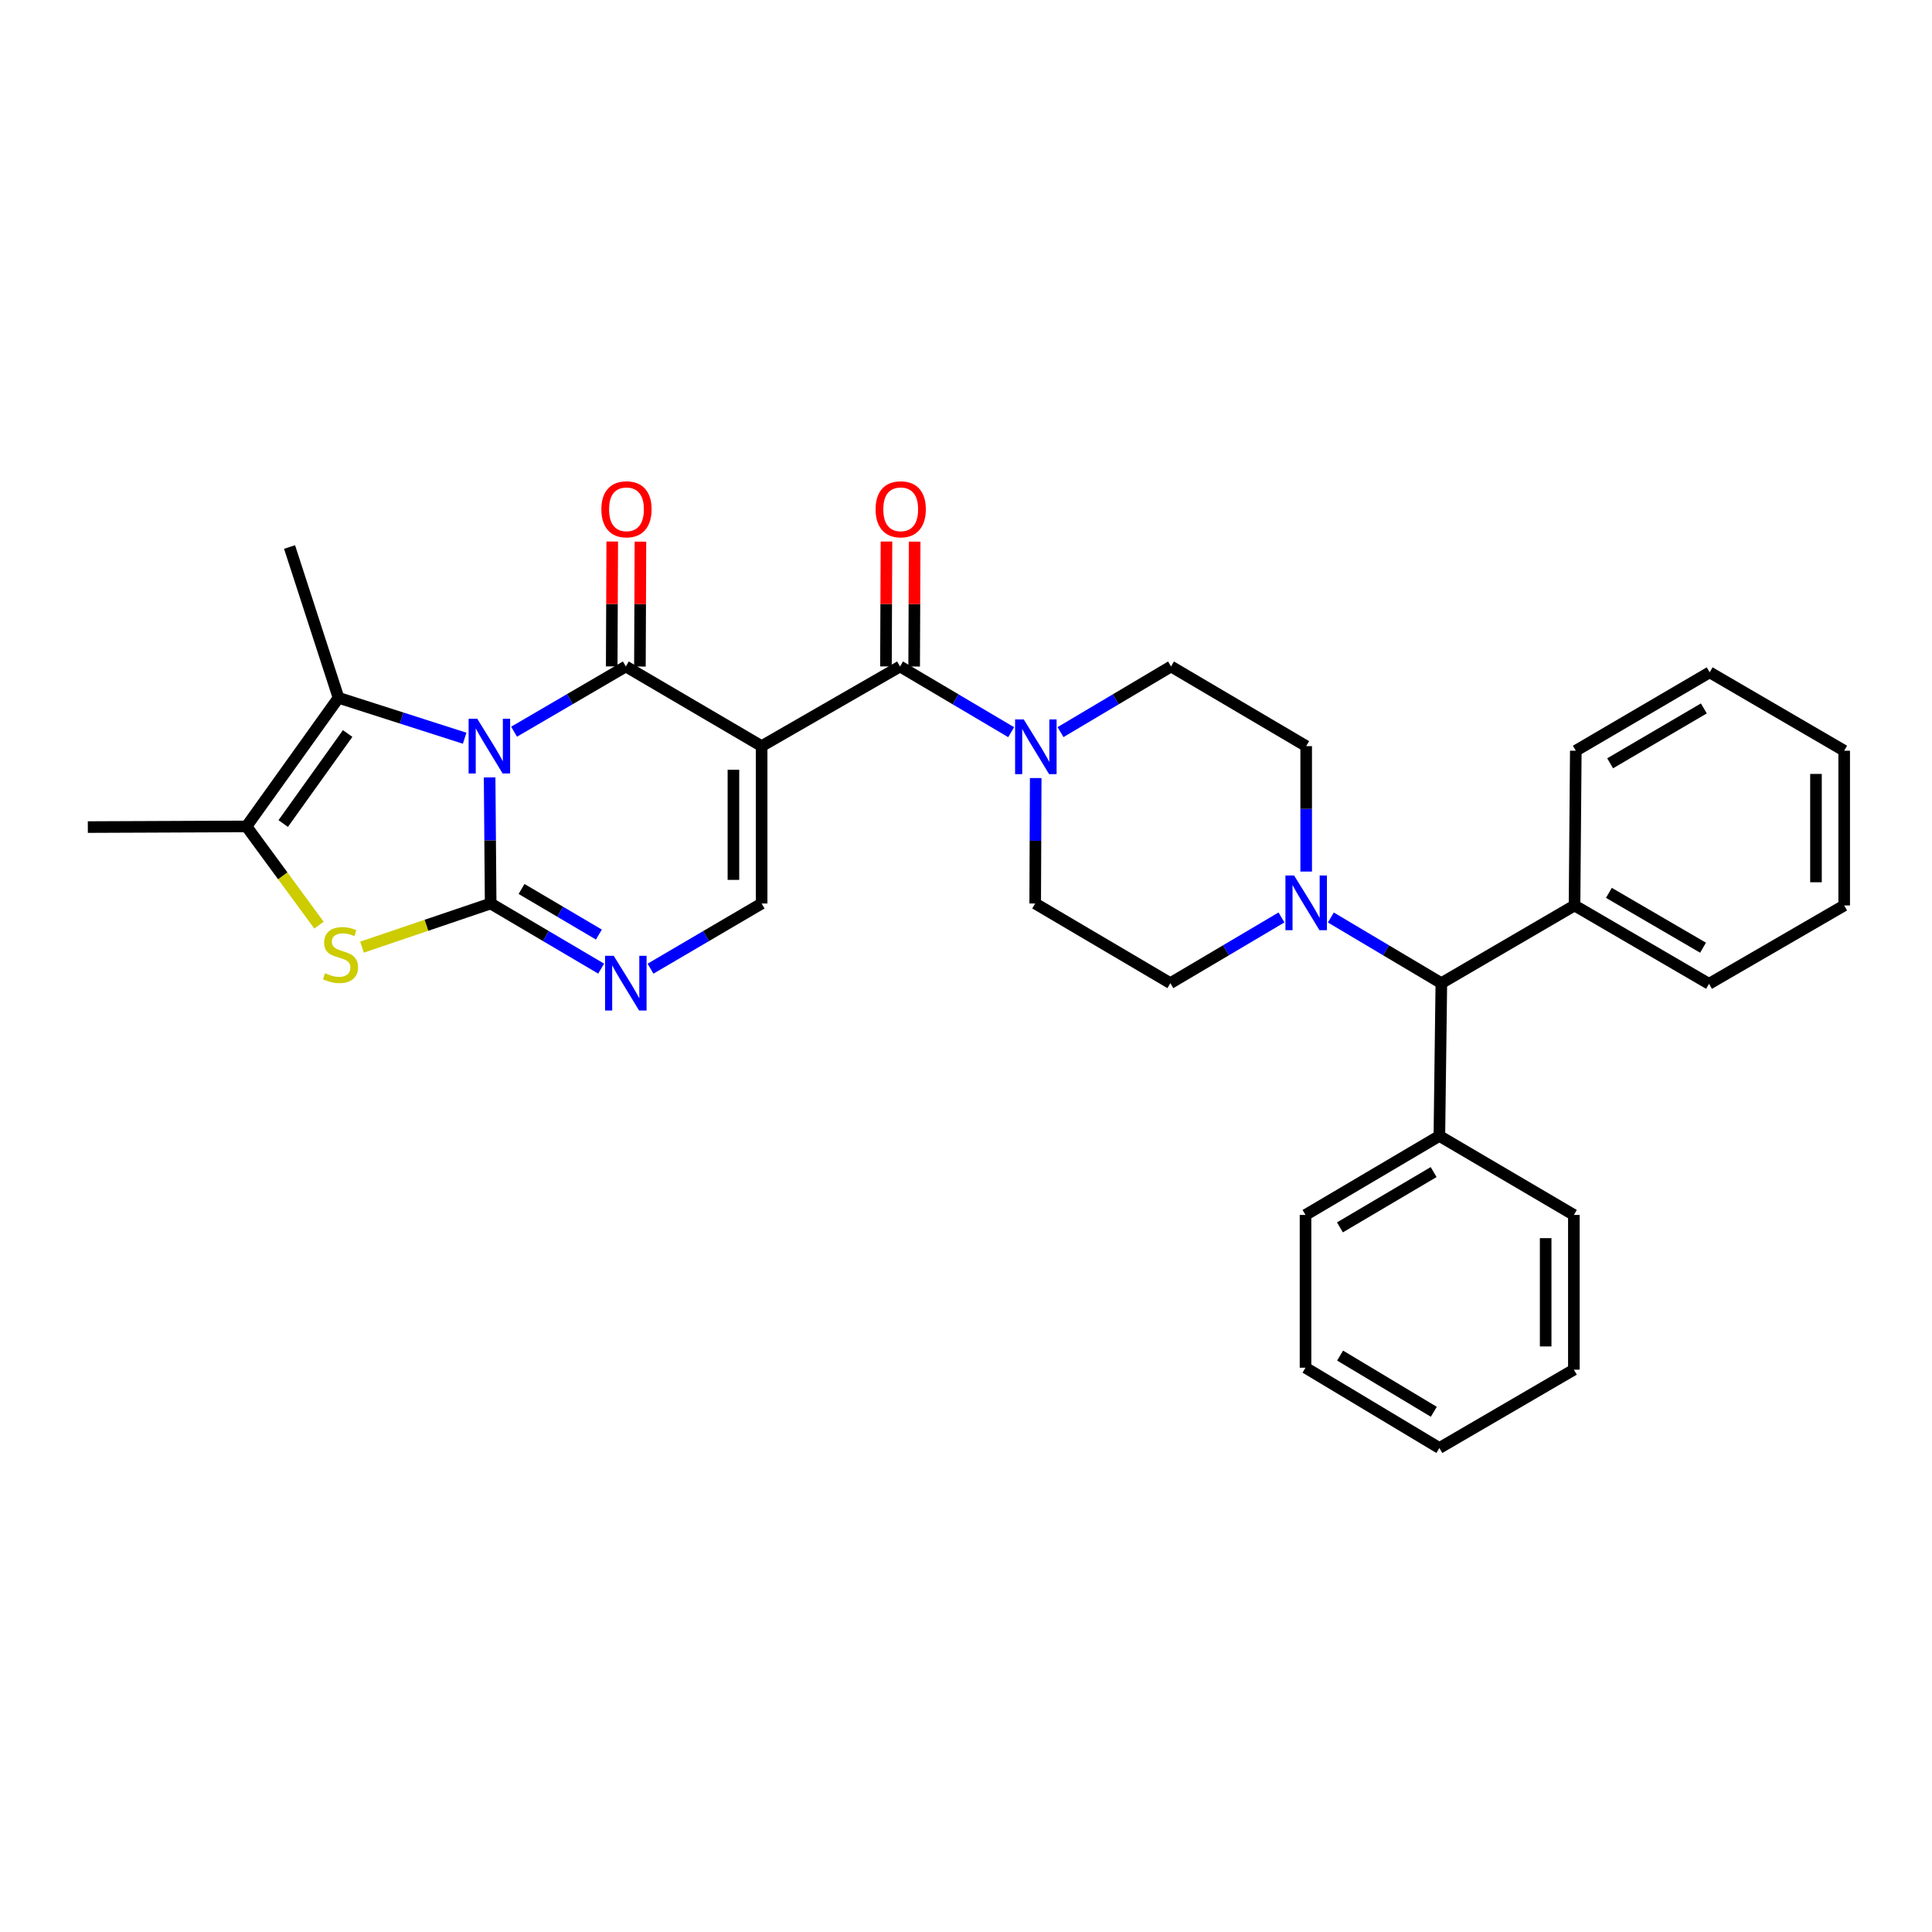 <?xml version='1.0' encoding='iso-8859-1'?>
<svg version='1.1' baseProfile='full'
              xmlns='http://www.w3.org/2000/svg'
                      xmlns:rdkit='http://www.rdkit.org/xml'
                      xmlns:xlink='http://www.w3.org/1999/xlink'
                  xml:space='preserve'
width='1000px' height='1000px' viewBox='0 0 1000 1000'>
<!-- END OF HEADER -->
<rect style='opacity:1.0;fill:#FFFFFF;stroke:none' width='1000' height='1000' x='0' y='0'> </rect>
<path class='bond-0' d='M 253.429,402.391 L 253.695,435.019' style='fill:none;fill-rule:evenodd;stroke:#0000FF;stroke-width:6px;stroke-linecap:butt;stroke-linejoin:miter;stroke-opacity:1' />
<path class='bond-0' d='M 253.695,435.019 L 253.962,467.648' style='fill:none;fill-rule:evenodd;stroke:#000000;stroke-width:6px;stroke-linecap:butt;stroke-linejoin:miter;stroke-opacity:1' />
<path class='bond-1' d='M 266.081,378.731 L 295.002,361.848' style='fill:none;fill-rule:evenodd;stroke:#0000FF;stroke-width:6px;stroke-linecap:butt;stroke-linejoin:miter;stroke-opacity:1' />
<path class='bond-1' d='M 295.002,361.848 L 323.923,344.965' style='fill:none;fill-rule:evenodd;stroke:#000000;stroke-width:6px;stroke-linecap:butt;stroke-linejoin:miter;stroke-opacity:1' />
<path class='bond-4' d='M 240.507,382.098 L 207.862,371.641' style='fill:none;fill-rule:evenodd;stroke:#0000FF;stroke-width:6px;stroke-linecap:butt;stroke-linejoin:miter;stroke-opacity:1' />
<path class='bond-4' d='M 207.862,371.641 L 175.217,361.184' style='fill:none;fill-rule:evenodd;stroke:#000000;stroke-width:6px;stroke-linecap:butt;stroke-linejoin:miter;stroke-opacity:1' />
<path class='bond-5' d='M 253.962,467.648 L 220.67,478.942' style='fill:none;fill-rule:evenodd;stroke:#000000;stroke-width:6px;stroke-linecap:butt;stroke-linejoin:miter;stroke-opacity:1' />
<path class='bond-5' d='M 220.67,478.942 L 187.378,490.236' style='fill:none;fill-rule:evenodd;stroke:#CCCC00;stroke-width:6px;stroke-linecap:butt;stroke-linejoin:miter;stroke-opacity:1' />
<path class='bond-6' d='M 253.962,467.648 L 282.557,484.503' style='fill:none;fill-rule:evenodd;stroke:#000000;stroke-width:6px;stroke-linecap:butt;stroke-linejoin:miter;stroke-opacity:1' />
<path class='bond-6' d='M 282.557,484.503 L 311.153,501.358' style='fill:none;fill-rule:evenodd;stroke:#0000FF;stroke-width:6px;stroke-linecap:butt;stroke-linejoin:miter;stroke-opacity:1' />
<path class='bond-6' d='M 269.953,460.129 L 289.97,471.927' style='fill:none;fill-rule:evenodd;stroke:#000000;stroke-width:6px;stroke-linecap:butt;stroke-linejoin:miter;stroke-opacity:1' />
<path class='bond-6' d='M 289.97,471.927 L 309.987,483.726' style='fill:none;fill-rule:evenodd;stroke:#0000FF;stroke-width:6px;stroke-linecap:butt;stroke-linejoin:miter;stroke-opacity:1' />
<path class='bond-2' d='M 323.923,344.965 L 394.218,386.194' style='fill:none;fill-rule:evenodd;stroke:#000000;stroke-width:6px;stroke-linecap:butt;stroke-linejoin:miter;stroke-opacity:1' />
<path class='bond-12' d='M 331.222,344.996 L 331.357,312.675' style='fill:none;fill-rule:evenodd;stroke:#000000;stroke-width:6px;stroke-linecap:butt;stroke-linejoin:miter;stroke-opacity:1' />
<path class='bond-12' d='M 331.357,312.675 L 331.492,280.354' style='fill:none;fill-rule:evenodd;stroke:#FF0000;stroke-width:6px;stroke-linecap:butt;stroke-linejoin:miter;stroke-opacity:1' />
<path class='bond-12' d='M 316.625,344.934 L 316.76,312.614' style='fill:none;fill-rule:evenodd;stroke:#000000;stroke-width:6px;stroke-linecap:butt;stroke-linejoin:miter;stroke-opacity:1' />
<path class='bond-12' d='M 316.76,312.614 L 316.895,280.293' style='fill:none;fill-rule:evenodd;stroke:#FF0000;stroke-width:6px;stroke-linecap:butt;stroke-linejoin:miter;stroke-opacity:1' />
<path class='bond-3' d='M 394.218,386.194 L 465.867,344.965' style='fill:none;fill-rule:evenodd;stroke:#000000;stroke-width:6px;stroke-linecap:butt;stroke-linejoin:miter;stroke-opacity:1' />
<path class='bond-7' d='M 394.218,386.194 L 394.218,467.648' style='fill:none;fill-rule:evenodd;stroke:#000000;stroke-width:6px;stroke-linecap:butt;stroke-linejoin:miter;stroke-opacity:1' />
<path class='bond-7' d='M 379.62,398.412 L 379.62,455.43' style='fill:none;fill-rule:evenodd;stroke:#000000;stroke-width:6px;stroke-linecap:butt;stroke-linejoin:miter;stroke-opacity:1' />
<path class='bond-9' d='M 465.867,344.965 L 494.619,361.97' style='fill:none;fill-rule:evenodd;stroke:#000000;stroke-width:6px;stroke-linecap:butt;stroke-linejoin:miter;stroke-opacity:1' />
<path class='bond-9' d='M 494.619,361.97 L 523.371,378.976' style='fill:none;fill-rule:evenodd;stroke:#0000FF;stroke-width:6px;stroke-linecap:butt;stroke-linejoin:miter;stroke-opacity:1' />
<path class='bond-13' d='M 473.165,344.996 L 473.3,312.675' style='fill:none;fill-rule:evenodd;stroke:#000000;stroke-width:6px;stroke-linecap:butt;stroke-linejoin:miter;stroke-opacity:1' />
<path class='bond-13' d='M 473.3,312.675 L 473.435,280.354' style='fill:none;fill-rule:evenodd;stroke:#FF0000;stroke-width:6px;stroke-linecap:butt;stroke-linejoin:miter;stroke-opacity:1' />
<path class='bond-13' d='M 458.568,344.934 L 458.703,312.614' style='fill:none;fill-rule:evenodd;stroke:#000000;stroke-width:6px;stroke-linecap:butt;stroke-linejoin:miter;stroke-opacity:1' />
<path class='bond-13' d='M 458.703,312.614 L 458.838,280.293' style='fill:none;fill-rule:evenodd;stroke:#FF0000;stroke-width:6px;stroke-linecap:butt;stroke-linejoin:miter;stroke-opacity:1' />
<path class='bond-8' d='M 175.217,361.184 L 127.573,427.756' style='fill:none;fill-rule:evenodd;stroke:#000000;stroke-width:6px;stroke-linecap:butt;stroke-linejoin:miter;stroke-opacity:1' />
<path class='bond-8' d='M 179.941,379.666 L 146.59,426.266' style='fill:none;fill-rule:evenodd;stroke:#000000;stroke-width:6px;stroke-linecap:butt;stroke-linejoin:miter;stroke-opacity:1' />
<path class='bond-20' d='M 175.217,361.184 L 149.874,283.129' style='fill:none;fill-rule:evenodd;stroke:#000000;stroke-width:6px;stroke-linecap:butt;stroke-linejoin:miter;stroke-opacity:1' />
<path class='bond-32' d='M 165.112,478.855 L 146.342,453.305' style='fill:none;fill-rule:evenodd;stroke:#CCCC00;stroke-width:6px;stroke-linecap:butt;stroke-linejoin:miter;stroke-opacity:1' />
<path class='bond-32' d='M 146.342,453.305 L 127.573,427.756' style='fill:none;fill-rule:evenodd;stroke:#000000;stroke-width:6px;stroke-linecap:butt;stroke-linejoin:miter;stroke-opacity:1' />
<path class='bond-33' d='M 336.701,501.389 L 365.459,484.519' style='fill:none;fill-rule:evenodd;stroke:#0000FF;stroke-width:6px;stroke-linecap:butt;stroke-linejoin:miter;stroke-opacity:1' />
<path class='bond-33' d='M 365.459,484.519 L 394.218,467.648' style='fill:none;fill-rule:evenodd;stroke:#000000;stroke-width:6px;stroke-linecap:butt;stroke-linejoin:miter;stroke-opacity:1' />
<path class='bond-21' d='M 127.573,427.756 L 45.455,428.097' style='fill:none;fill-rule:evenodd;stroke:#000000;stroke-width:6px;stroke-linecap:butt;stroke-linejoin:miter;stroke-opacity:1' />
<path class='bond-14' d='M 548.927,378.945 L 577.525,361.955' style='fill:none;fill-rule:evenodd;stroke:#0000FF;stroke-width:6px;stroke-linecap:butt;stroke-linejoin:miter;stroke-opacity:1' />
<path class='bond-14' d='M 577.525,361.955 L 606.123,344.965' style='fill:none;fill-rule:evenodd;stroke:#000000;stroke-width:6px;stroke-linecap:butt;stroke-linejoin:miter;stroke-opacity:1' />
<path class='bond-15' d='M 536.085,402.723 L 535.948,435.185' style='fill:none;fill-rule:evenodd;stroke:#0000FF;stroke-width:6px;stroke-linecap:butt;stroke-linejoin:miter;stroke-opacity:1' />
<path class='bond-15' d='M 535.948,435.185 L 535.812,467.648' style='fill:none;fill-rule:evenodd;stroke:#000000;stroke-width:6px;stroke-linecap:butt;stroke-linejoin:miter;stroke-opacity:1' />
<path class='bond-10' d='M 663.295,474.867 L 634.538,491.876' style='fill:none;fill-rule:evenodd;stroke:#0000FF;stroke-width:6px;stroke-linecap:butt;stroke-linejoin:miter;stroke-opacity:1' />
<path class='bond-10' d='M 634.538,491.876 L 605.782,508.885' style='fill:none;fill-rule:evenodd;stroke:#000000;stroke-width:6px;stroke-linecap:butt;stroke-linejoin:miter;stroke-opacity:1' />
<path class='bond-11' d='M 688.851,474.899 L 717.445,491.892' style='fill:none;fill-rule:evenodd;stroke:#0000FF;stroke-width:6px;stroke-linecap:butt;stroke-linejoin:miter;stroke-opacity:1' />
<path class='bond-11' d='M 717.445,491.892 L 746.038,508.885' style='fill:none;fill-rule:evenodd;stroke:#000000;stroke-width:6px;stroke-linecap:butt;stroke-linejoin:miter;stroke-opacity:1' />
<path class='bond-34' d='M 676.077,451.119 L 676.077,418.657' style='fill:none;fill-rule:evenodd;stroke:#0000FF;stroke-width:6px;stroke-linecap:butt;stroke-linejoin:miter;stroke-opacity:1' />
<path class='bond-34' d='M 676.077,418.657 L 676.077,386.194' style='fill:none;fill-rule:evenodd;stroke:#000000;stroke-width:6px;stroke-linecap:butt;stroke-linejoin:miter;stroke-opacity:1' />
<path class='bond-18' d='M 746.038,508.885 L 745.017,587.954' style='fill:none;fill-rule:evenodd;stroke:#000000;stroke-width:6px;stroke-linecap:butt;stroke-linejoin:miter;stroke-opacity:1' />
<path class='bond-19' d='M 746.038,508.885 L 814.97,468.669' style='fill:none;fill-rule:evenodd;stroke:#000000;stroke-width:6px;stroke-linecap:butt;stroke-linejoin:miter;stroke-opacity:1' />
<path class='bond-16' d='M 606.123,344.965 L 676.077,386.194' style='fill:none;fill-rule:evenodd;stroke:#000000;stroke-width:6px;stroke-linecap:butt;stroke-linejoin:miter;stroke-opacity:1' />
<path class='bond-17' d='M 535.812,467.648 L 605.782,508.885' style='fill:none;fill-rule:evenodd;stroke:#000000;stroke-width:6px;stroke-linecap:butt;stroke-linejoin:miter;stroke-opacity:1' />
<path class='bond-24' d='M 745.017,587.954 L 675.736,628.851' style='fill:none;fill-rule:evenodd;stroke:#000000;stroke-width:6px;stroke-linecap:butt;stroke-linejoin:miter;stroke-opacity:1' />
<path class='bond-24' d='M 742.045,606.659 L 693.549,635.287' style='fill:none;fill-rule:evenodd;stroke:#000000;stroke-width:6px;stroke-linecap:butt;stroke-linejoin:miter;stroke-opacity:1' />
<path class='bond-25' d='M 745.017,587.954 L 814.63,628.851' style='fill:none;fill-rule:evenodd;stroke:#000000;stroke-width:6px;stroke-linecap:butt;stroke-linejoin:miter;stroke-opacity:1' />
<path class='bond-22' d='M 814.97,468.669 L 884.584,509.226' style='fill:none;fill-rule:evenodd;stroke:#000000;stroke-width:6px;stroke-linecap:butt;stroke-linejoin:miter;stroke-opacity:1' />
<path class='bond-22' d='M 832.761,462.14 L 881.49,490.529' style='fill:none;fill-rule:evenodd;stroke:#000000;stroke-width:6px;stroke-linecap:butt;stroke-linejoin:miter;stroke-opacity:1' />
<path class='bond-23' d='M 814.97,468.669 L 815.635,388.571' style='fill:none;fill-rule:evenodd;stroke:#000000;stroke-width:6px;stroke-linecap:butt;stroke-linejoin:miter;stroke-opacity:1' />
<path class='bond-29' d='M 884.584,509.226 L 954.545,468.669' style='fill:none;fill-rule:evenodd;stroke:#000000;stroke-width:6px;stroke-linecap:butt;stroke-linejoin:miter;stroke-opacity:1' />
<path class='bond-26' d='M 815.635,388.571 L 884.924,347.998' style='fill:none;fill-rule:evenodd;stroke:#000000;stroke-width:6px;stroke-linecap:butt;stroke-linejoin:miter;stroke-opacity:1' />
<path class='bond-26' d='M 833.405,395.081 L 881.907,366.681' style='fill:none;fill-rule:evenodd;stroke:#000000;stroke-width:6px;stroke-linecap:butt;stroke-linejoin:miter;stroke-opacity:1' />
<path class='bond-27' d='M 675.736,628.851 L 675.736,707.928' style='fill:none;fill-rule:evenodd;stroke:#000000;stroke-width:6px;stroke-linecap:butt;stroke-linejoin:miter;stroke-opacity:1' />
<path class='bond-28' d='M 814.63,628.851 L 814.63,708.934' style='fill:none;fill-rule:evenodd;stroke:#000000;stroke-width:6px;stroke-linecap:butt;stroke-linejoin:miter;stroke-opacity:1' />
<path class='bond-28' d='M 800.032,640.864 L 800.032,696.921' style='fill:none;fill-rule:evenodd;stroke:#000000;stroke-width:6px;stroke-linecap:butt;stroke-linejoin:miter;stroke-opacity:1' />
<path class='bond-30' d='M 884.924,347.998 L 954.545,388.571' style='fill:none;fill-rule:evenodd;stroke:#000000;stroke-width:6px;stroke-linecap:butt;stroke-linejoin:miter;stroke-opacity:1' />
<path class='bond-36' d='M 675.736,707.928 L 745.017,749.49' style='fill:none;fill-rule:evenodd;stroke:#000000;stroke-width:6px;stroke-linecap:butt;stroke-linejoin:miter;stroke-opacity:1' />
<path class='bond-36' d='M 693.637,701.645 L 742.134,730.738' style='fill:none;fill-rule:evenodd;stroke:#000000;stroke-width:6px;stroke-linecap:butt;stroke-linejoin:miter;stroke-opacity:1' />
<path class='bond-31' d='M 814.63,708.934 L 745.017,749.49' style='fill:none;fill-rule:evenodd;stroke:#000000;stroke-width:6px;stroke-linecap:butt;stroke-linejoin:miter;stroke-opacity:1' />
<path class='bond-35' d='M 954.545,468.669 L 954.545,388.571' style='fill:none;fill-rule:evenodd;stroke:#000000;stroke-width:6px;stroke-linecap:butt;stroke-linejoin:miter;stroke-opacity:1' />
<path class='bond-35' d='M 939.948,456.655 L 939.948,400.585' style='fill:none;fill-rule:evenodd;stroke:#000000;stroke-width:6px;stroke-linecap:butt;stroke-linejoin:miter;stroke-opacity:1' />
<path  class='atom-0' d='M 247.037 372.034
L 256.317 387.034
Q 257.237 388.514, 258.717 391.194
Q 260.197 393.874, 260.277 394.034
L 260.277 372.034
L 264.037 372.034
L 264.037 400.354
L 260.157 400.354
L 250.197 383.954
Q 249.037 382.034, 247.797 379.834
Q 246.597 377.634, 246.237 376.954
L 246.237 400.354
L 242.557 400.354
L 242.557 372.034
L 247.037 372.034
' fill='#0000FF'/>
<path  class='atom-6' d='M 168.247 503.732
Q 168.567 503.852, 169.887 504.412
Q 171.207 504.972, 172.647 505.332
Q 174.127 505.652, 175.567 505.652
Q 178.247 505.652, 179.807 504.372
Q 181.367 503.052, 181.367 500.772
Q 181.367 499.212, 180.567 498.252
Q 179.807 497.292, 178.607 496.772
Q 177.407 496.252, 175.407 495.652
Q 172.887 494.892, 171.367 494.172
Q 169.887 493.452, 168.807 491.932
Q 167.767 490.412, 167.767 487.852
Q 167.767 484.292, 170.167 482.092
Q 172.607 479.892, 177.407 479.892
Q 180.687 479.892, 184.407 481.452
L 183.487 484.532
Q 180.087 483.132, 177.527 483.132
Q 174.767 483.132, 173.247 484.292
Q 171.727 485.412, 171.767 487.372
Q 171.767 488.892, 172.527 489.812
Q 173.327 490.732, 174.447 491.252
Q 175.607 491.772, 177.527 492.372
Q 180.087 493.172, 181.607 493.972
Q 183.127 494.772, 184.207 496.412
Q 185.327 498.012, 185.327 500.772
Q 185.327 504.692, 182.687 506.812
Q 180.087 508.892, 175.727 508.892
Q 173.207 508.892, 171.287 508.332
Q 169.407 507.812, 167.167 506.892
L 168.247 503.732
' fill='#CCCC00'/>
<path  class='atom-7' d='M 317.663 494.725
L 326.943 509.725
Q 327.863 511.205, 329.343 513.885
Q 330.823 516.565, 330.903 516.725
L 330.903 494.725
L 334.663 494.725
L 334.663 523.045
L 330.783 523.045
L 320.823 506.645
Q 319.663 504.725, 318.423 502.525
Q 317.223 500.325, 316.863 499.645
L 316.863 523.045
L 313.183 523.045
L 313.183 494.725
L 317.663 494.725
' fill='#0000FF'/>
<path  class='atom-10' d='M 529.893 372.375
L 539.173 387.375
Q 540.093 388.855, 541.573 391.535
Q 543.053 394.215, 543.133 394.375
L 543.133 372.375
L 546.893 372.375
L 546.893 400.695
L 543.013 400.695
L 533.053 384.295
Q 531.893 382.375, 530.653 380.175
Q 529.453 377.975, 529.093 377.295
L 529.093 400.695
L 525.413 400.695
L 525.413 372.375
L 529.893 372.375
' fill='#0000FF'/>
<path  class='atom-11' d='M 669.817 453.147
L 679.097 468.147
Q 680.017 469.627, 681.497 472.307
Q 682.977 474.987, 683.057 475.147
L 683.057 453.147
L 686.817 453.147
L 686.817 481.467
L 682.937 481.467
L 672.977 465.067
Q 671.817 463.147, 670.577 460.947
Q 669.377 458.747, 669.017 458.067
L 669.017 481.467
L 665.337 481.467
L 665.337 453.147
L 669.817 453.147
' fill='#0000FF'/>
<path  class='atom-13' d='M 311.264 263.608
Q 311.264 256.808, 314.624 253.008
Q 317.984 249.208, 324.264 249.208
Q 330.544 249.208, 333.904 253.008
Q 337.264 256.808, 337.264 263.608
Q 337.264 270.488, 333.864 274.408
Q 330.464 278.288, 324.264 278.288
Q 318.024 278.288, 314.624 274.408
Q 311.264 270.528, 311.264 263.608
M 324.264 275.088
Q 328.584 275.088, 330.904 272.208
Q 333.264 269.288, 333.264 263.608
Q 333.264 258.048, 330.904 255.248
Q 328.584 252.408, 324.264 252.408
Q 319.944 252.408, 317.584 255.208
Q 315.264 258.008, 315.264 263.608
Q 315.264 269.328, 317.584 272.208
Q 319.944 275.088, 324.264 275.088
' fill='#FF0000'/>
<path  class='atom-14' d='M 453.207 263.608
Q 453.207 256.808, 456.567 253.008
Q 459.927 249.208, 466.207 249.208
Q 472.487 249.208, 475.847 253.008
Q 479.207 256.808, 479.207 263.608
Q 479.207 270.488, 475.807 274.408
Q 472.407 278.288, 466.207 278.288
Q 459.967 278.288, 456.567 274.408
Q 453.207 270.528, 453.207 263.608
M 466.207 275.088
Q 470.527 275.088, 472.847 272.208
Q 475.207 269.288, 475.207 263.608
Q 475.207 258.048, 472.847 255.248
Q 470.527 252.408, 466.207 252.408
Q 461.887 252.408, 459.527 255.208
Q 457.207 258.008, 457.207 263.608
Q 457.207 269.328, 459.527 272.208
Q 461.887 275.088, 466.207 275.088
' fill='#FF0000'/>
</svg>
